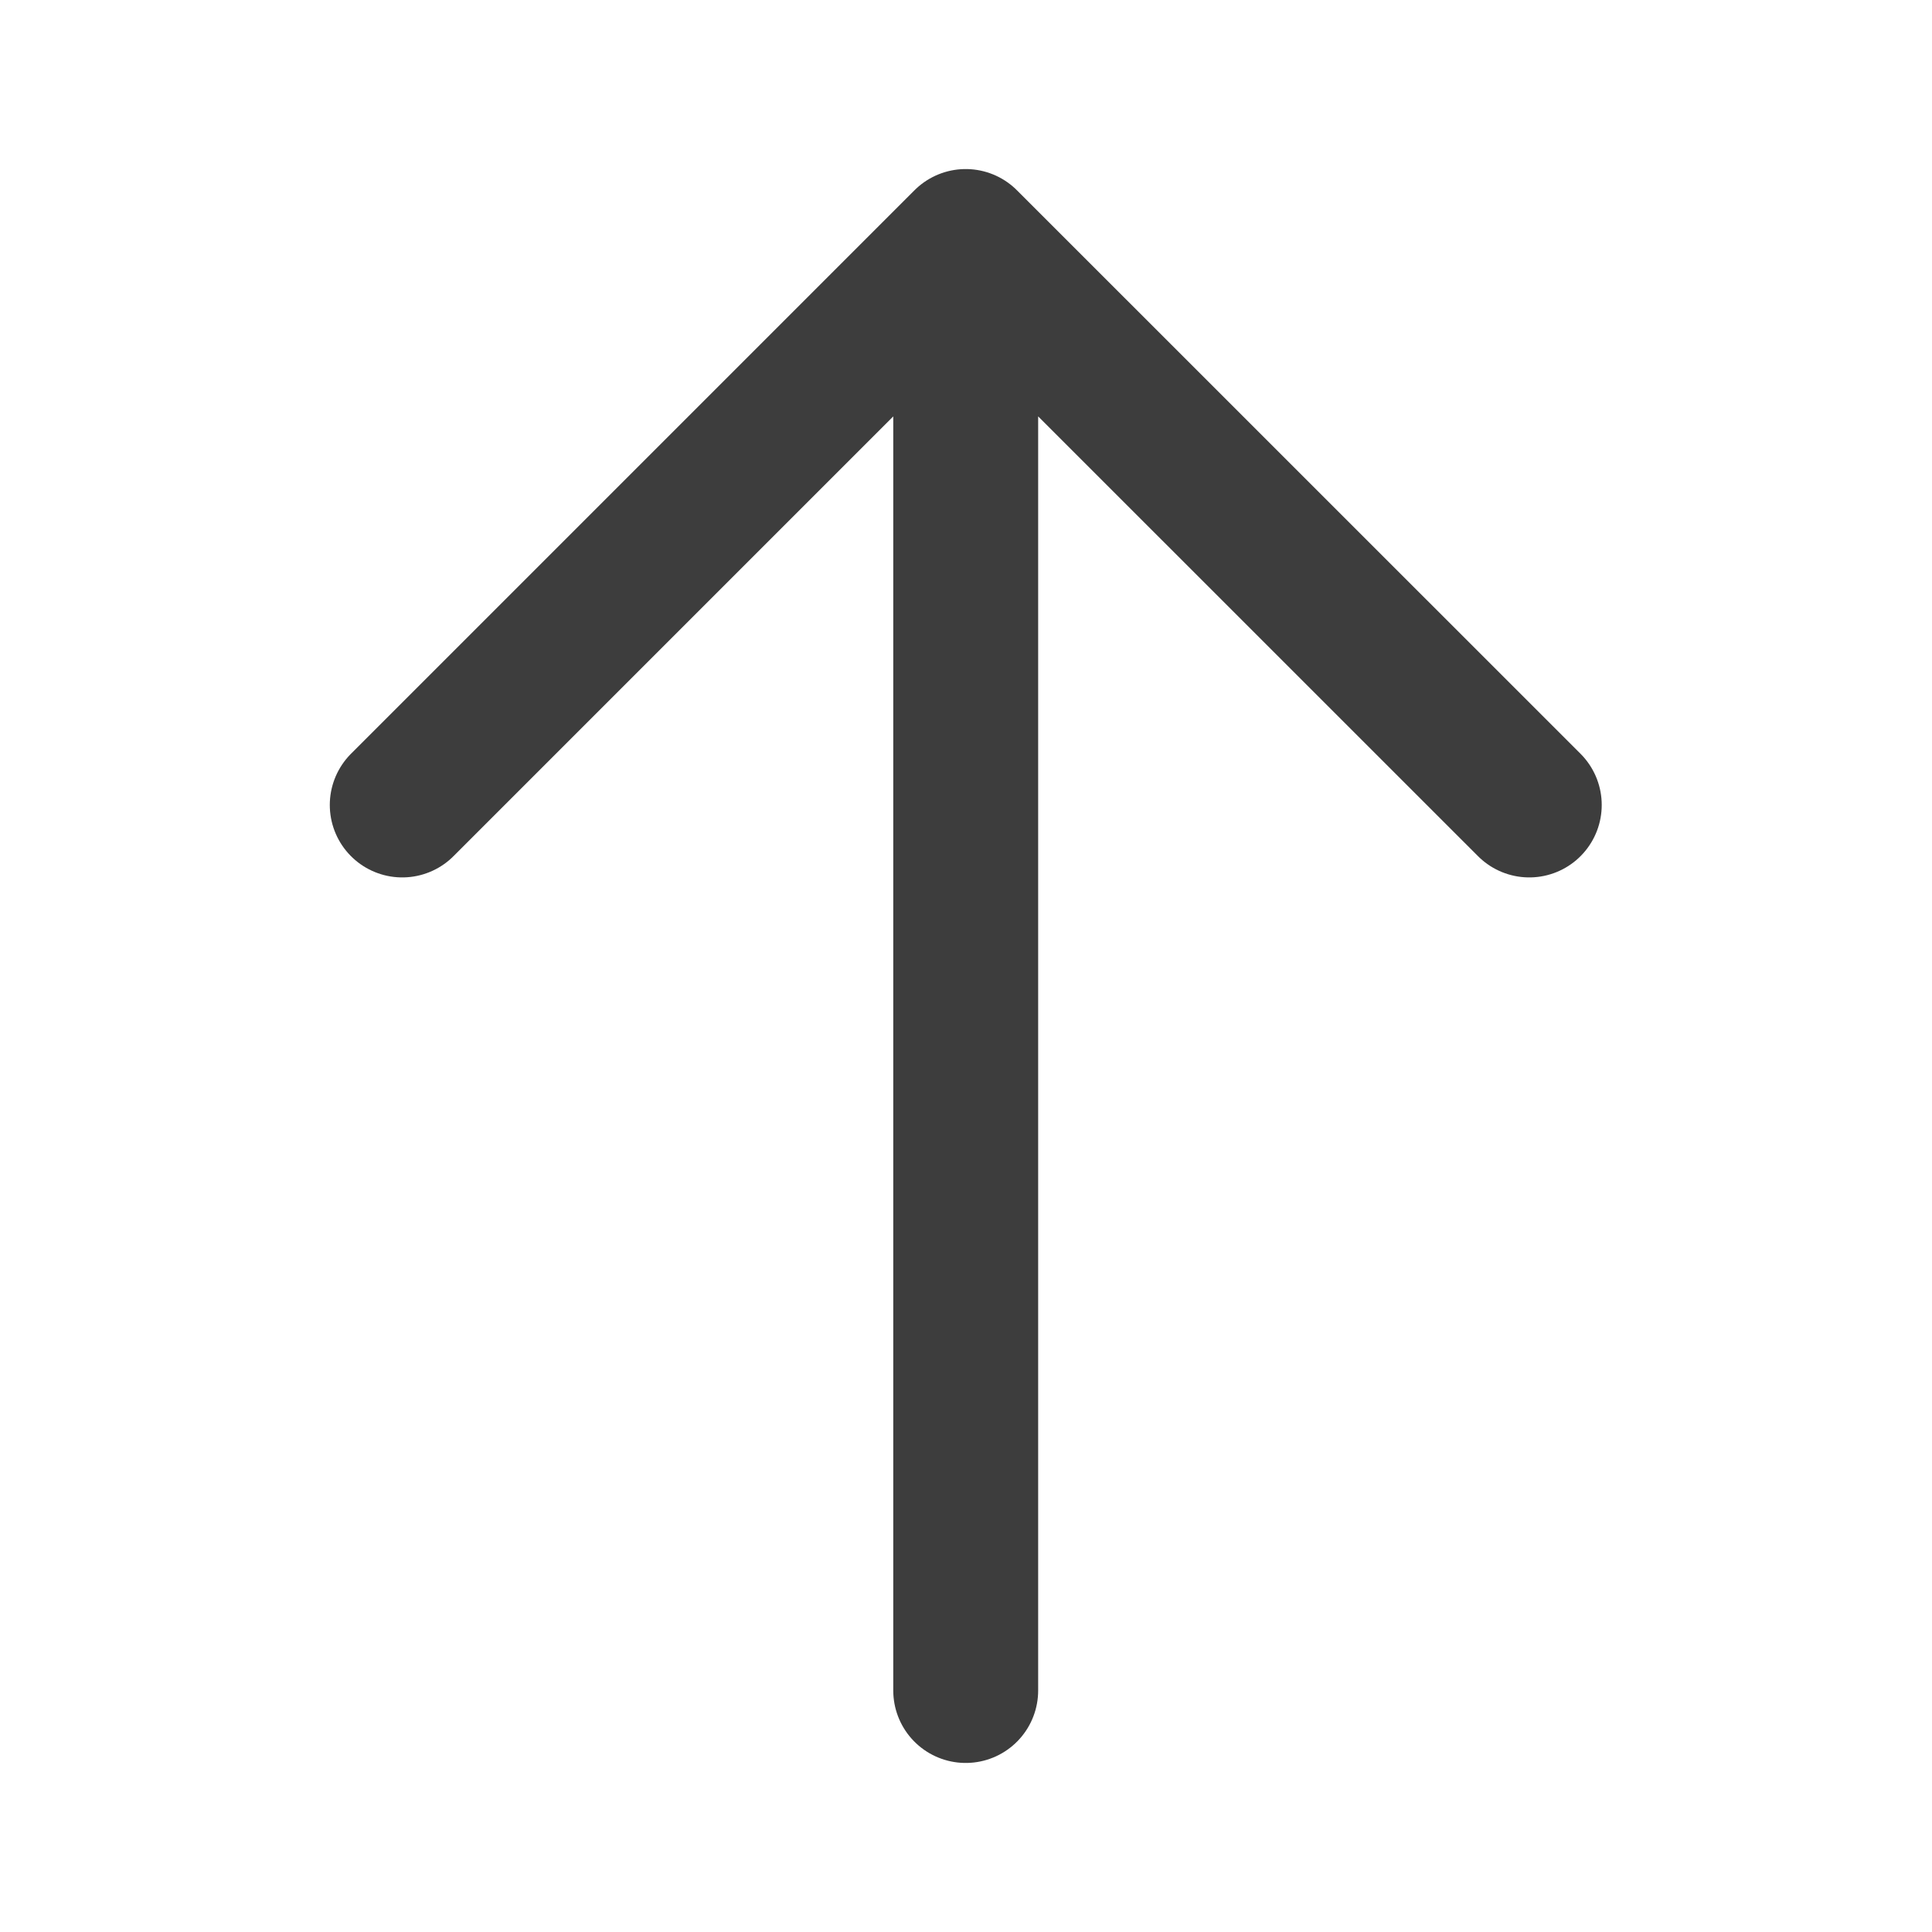 <svg width="20" height="20" viewBox="0 0 20 20" fill="none" xmlns="http://www.w3.org/2000/svg">
<path d="M4.164 8.333L9.997 2.5M9.997 2.5L15.831 8.333M9.997 2.5V17.5" stroke="#3D3D3D" stroke-width="1.5" stroke-linecap="round" stroke-linejoin="round"/>
</svg>
